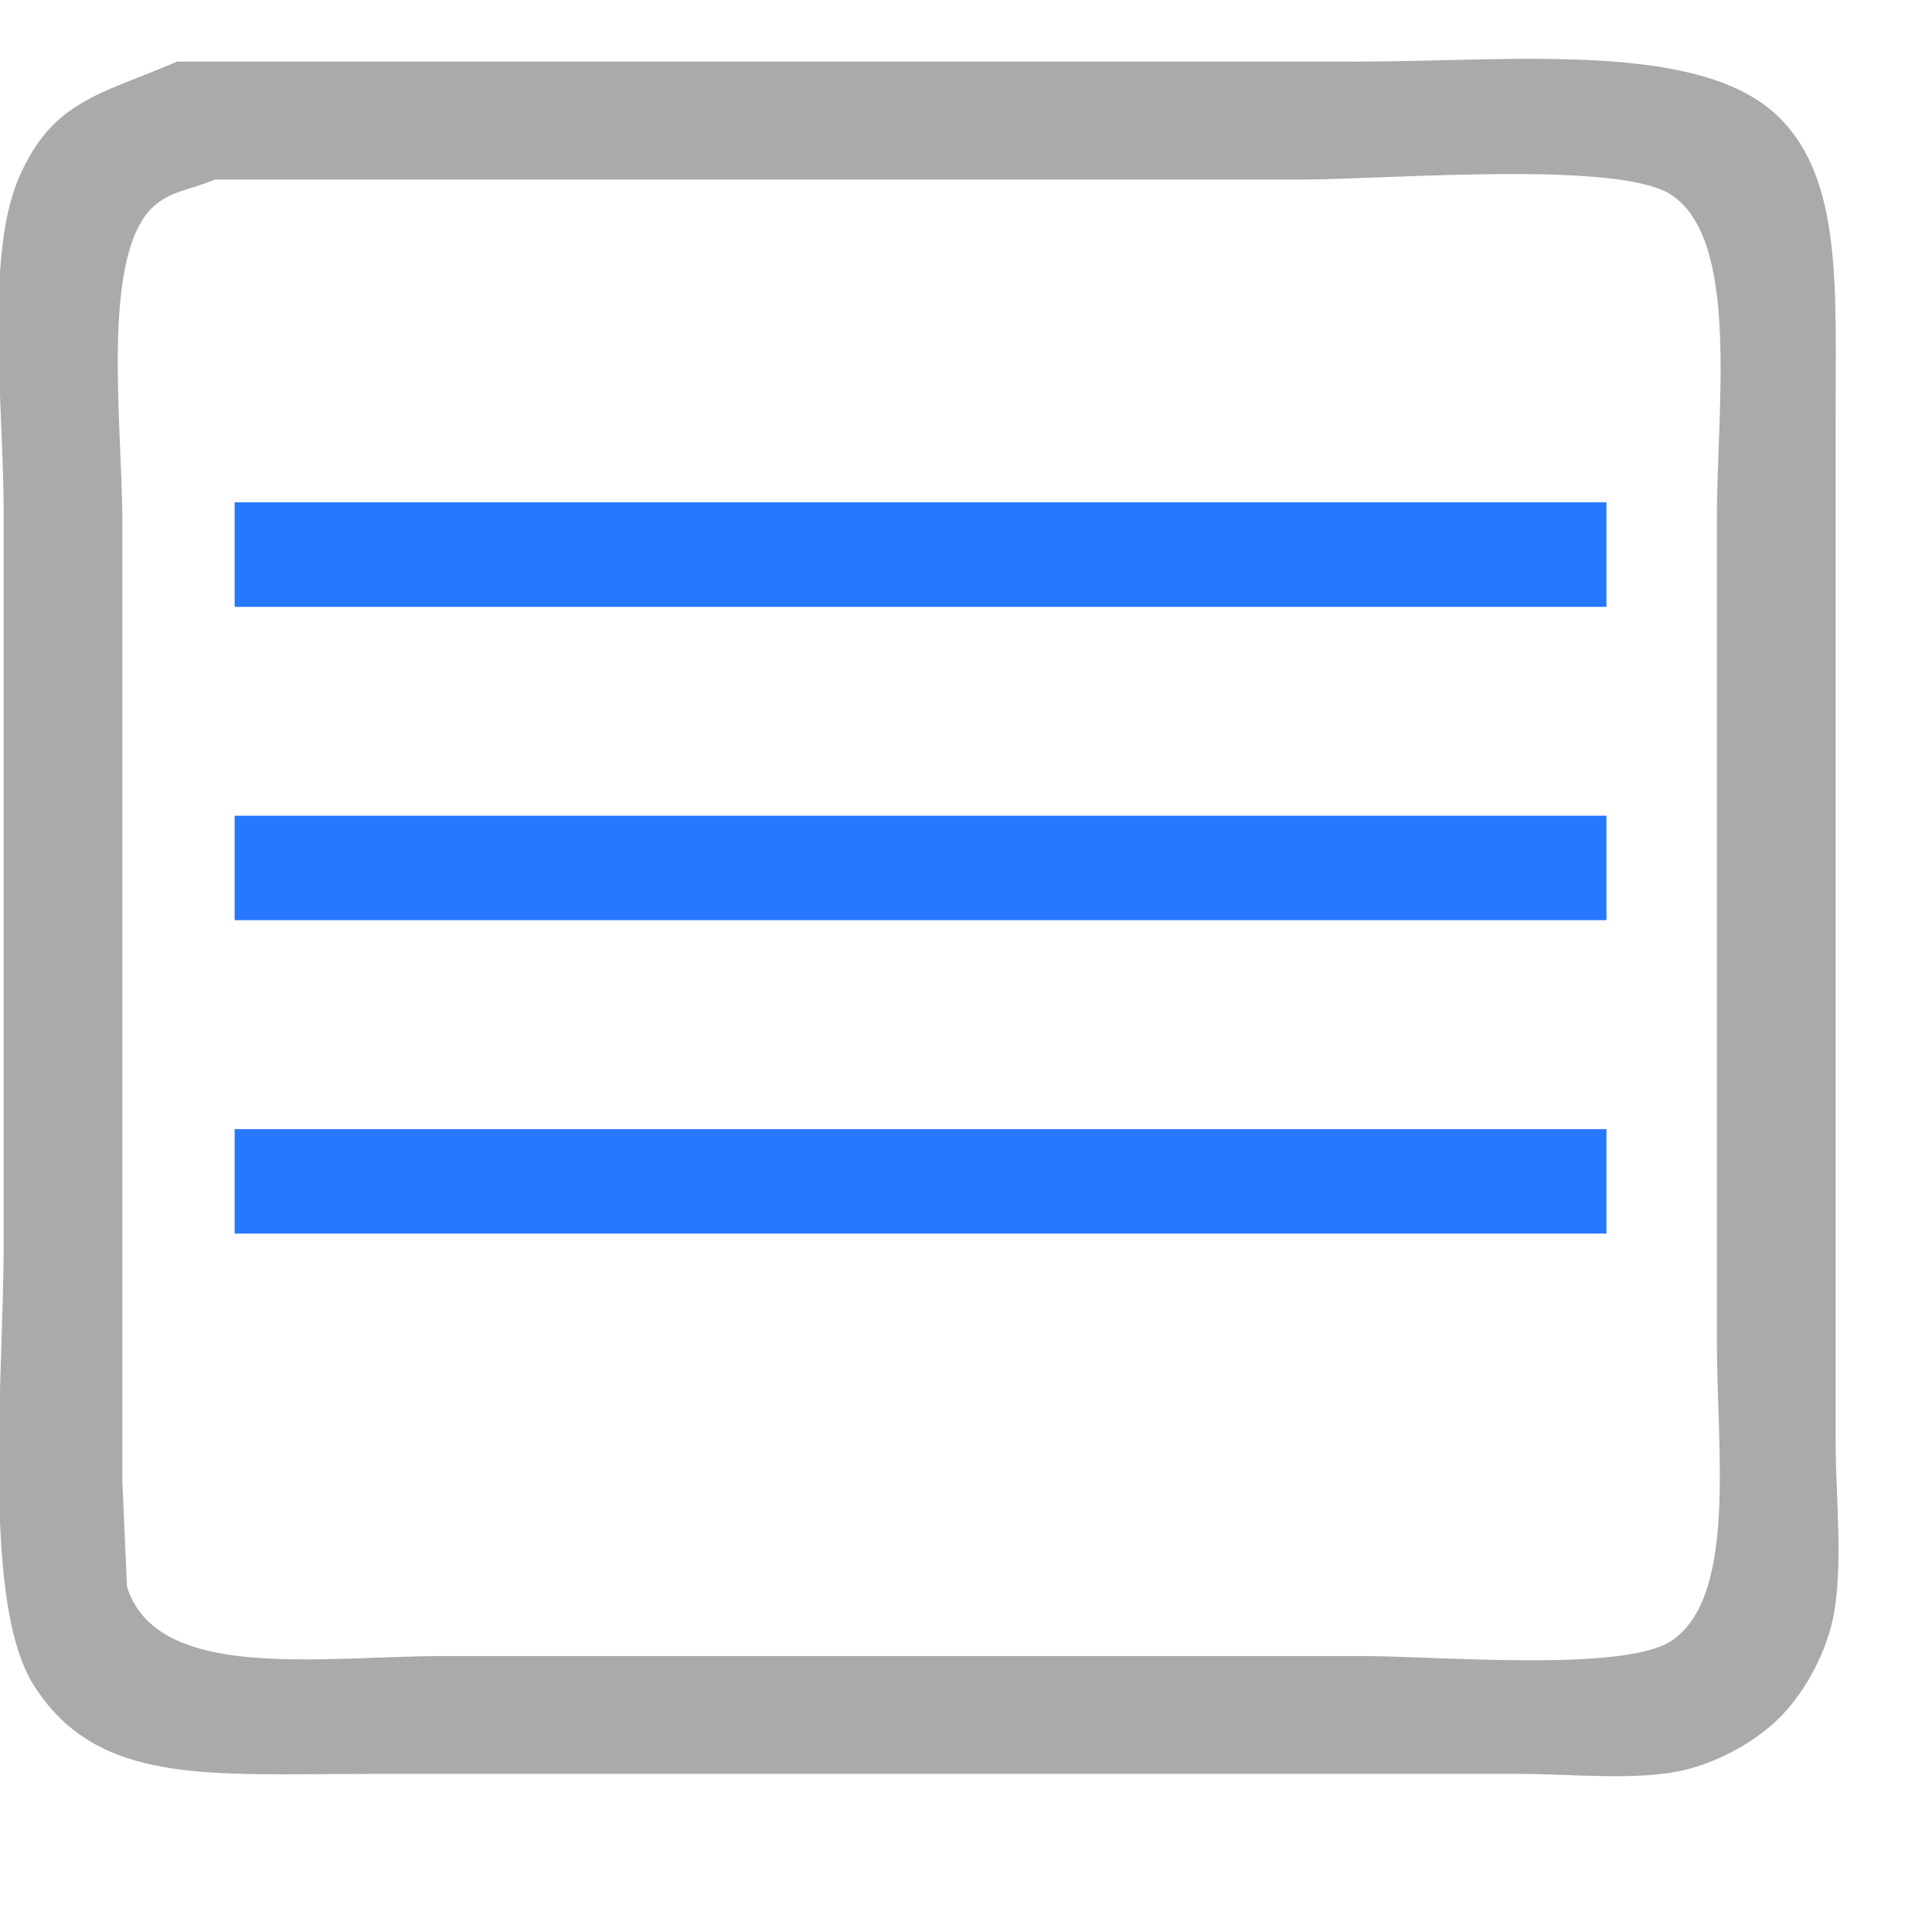 <svg xmlns="http://www.w3.org/2000/svg" width="16px" height="16px" xmlns:xlink="http://www.w3.org/1999/xlink" viewBox="0 -0.5 18.0 18.0">
<path fill-rule="evenodd" fill="rgb(170, 170, 170)" d="M1.649,0.074 C4.979,0.074 9.310,0.074 12.641,0.074 C14.087,0.074 15.849,-0.128 16.577,0.595 C17.163,1.176 17.102,2.176 17.102,3.361 C17.102,5.271 17.102,7.182 17.102,9.093 C17.102,10.369 17.102,11.645 17.102,12.921 C17.102,13.468 17.184,14.167 17.062,14.644 C16.978,14.972 16.789,15.296 16.577,15.506 C16.365,15.716 16.039,15.904 15.709,15.987 C15.279,16.096 14.653,16.027 14.155,16.027 C13.031,16.027 11.908,16.027 10.784,16.027 C8.671,16.027 5.558,16.027 3.446,16.027 C1.938,16.027 0.913,16.138 0.317,15.205 C-0.175,14.435 0.034,12.338 0.034,11.097 C0.034,8.819 0.034,6.540 0.034,4.262 C0.034,3.297 -0.141,1.884 0.176,1.156 C0.488,0.436 0.929,0.384 1.649,0.074 ZM2.001,1.173 C1.792,1.263 1.613,1.274 1.455,1.402 C0.926,1.832 1.140,3.440 1.140,4.362 C1.140,6.640 1.140,8.920 1.140,11.199 C1.140,11.900 1.140,12.602 1.140,13.304 C1.154,13.630 1.169,13.957 1.183,14.283 C1.465,15.176 2.985,14.929 4.142,14.929 C6.655,14.929 10.167,14.929 12.680,14.929 C13.422,14.929 15.136,15.083 15.577,14.784 C16.183,14.371 15.996,13.009 15.996,12.011 C15.996,9.448 15.996,6.884 15.996,4.320 C15.996,3.286 16.209,1.748 15.577,1.319 C15.088,0.988 12.940,1.173 12.113,1.173 C9.075,1.173 5.038,1.173 2.001,1.173 Z" />
<path fill-rule="evenodd" fill="rgb(40, 120, 255)" d="M2.186,10.993 L2.186,10.020 L14.967,10.020 L14.967,10.993 L2.186,10.993 ZM2.186,7.100 L14.967,7.100 L14.967,8.073 L2.186,8.073 L2.186,7.100 ZM2.186,4.180 L14.967,4.180 L14.967,5.154 L2.186,5.154 L2.186,4.180 Z" />
</svg>